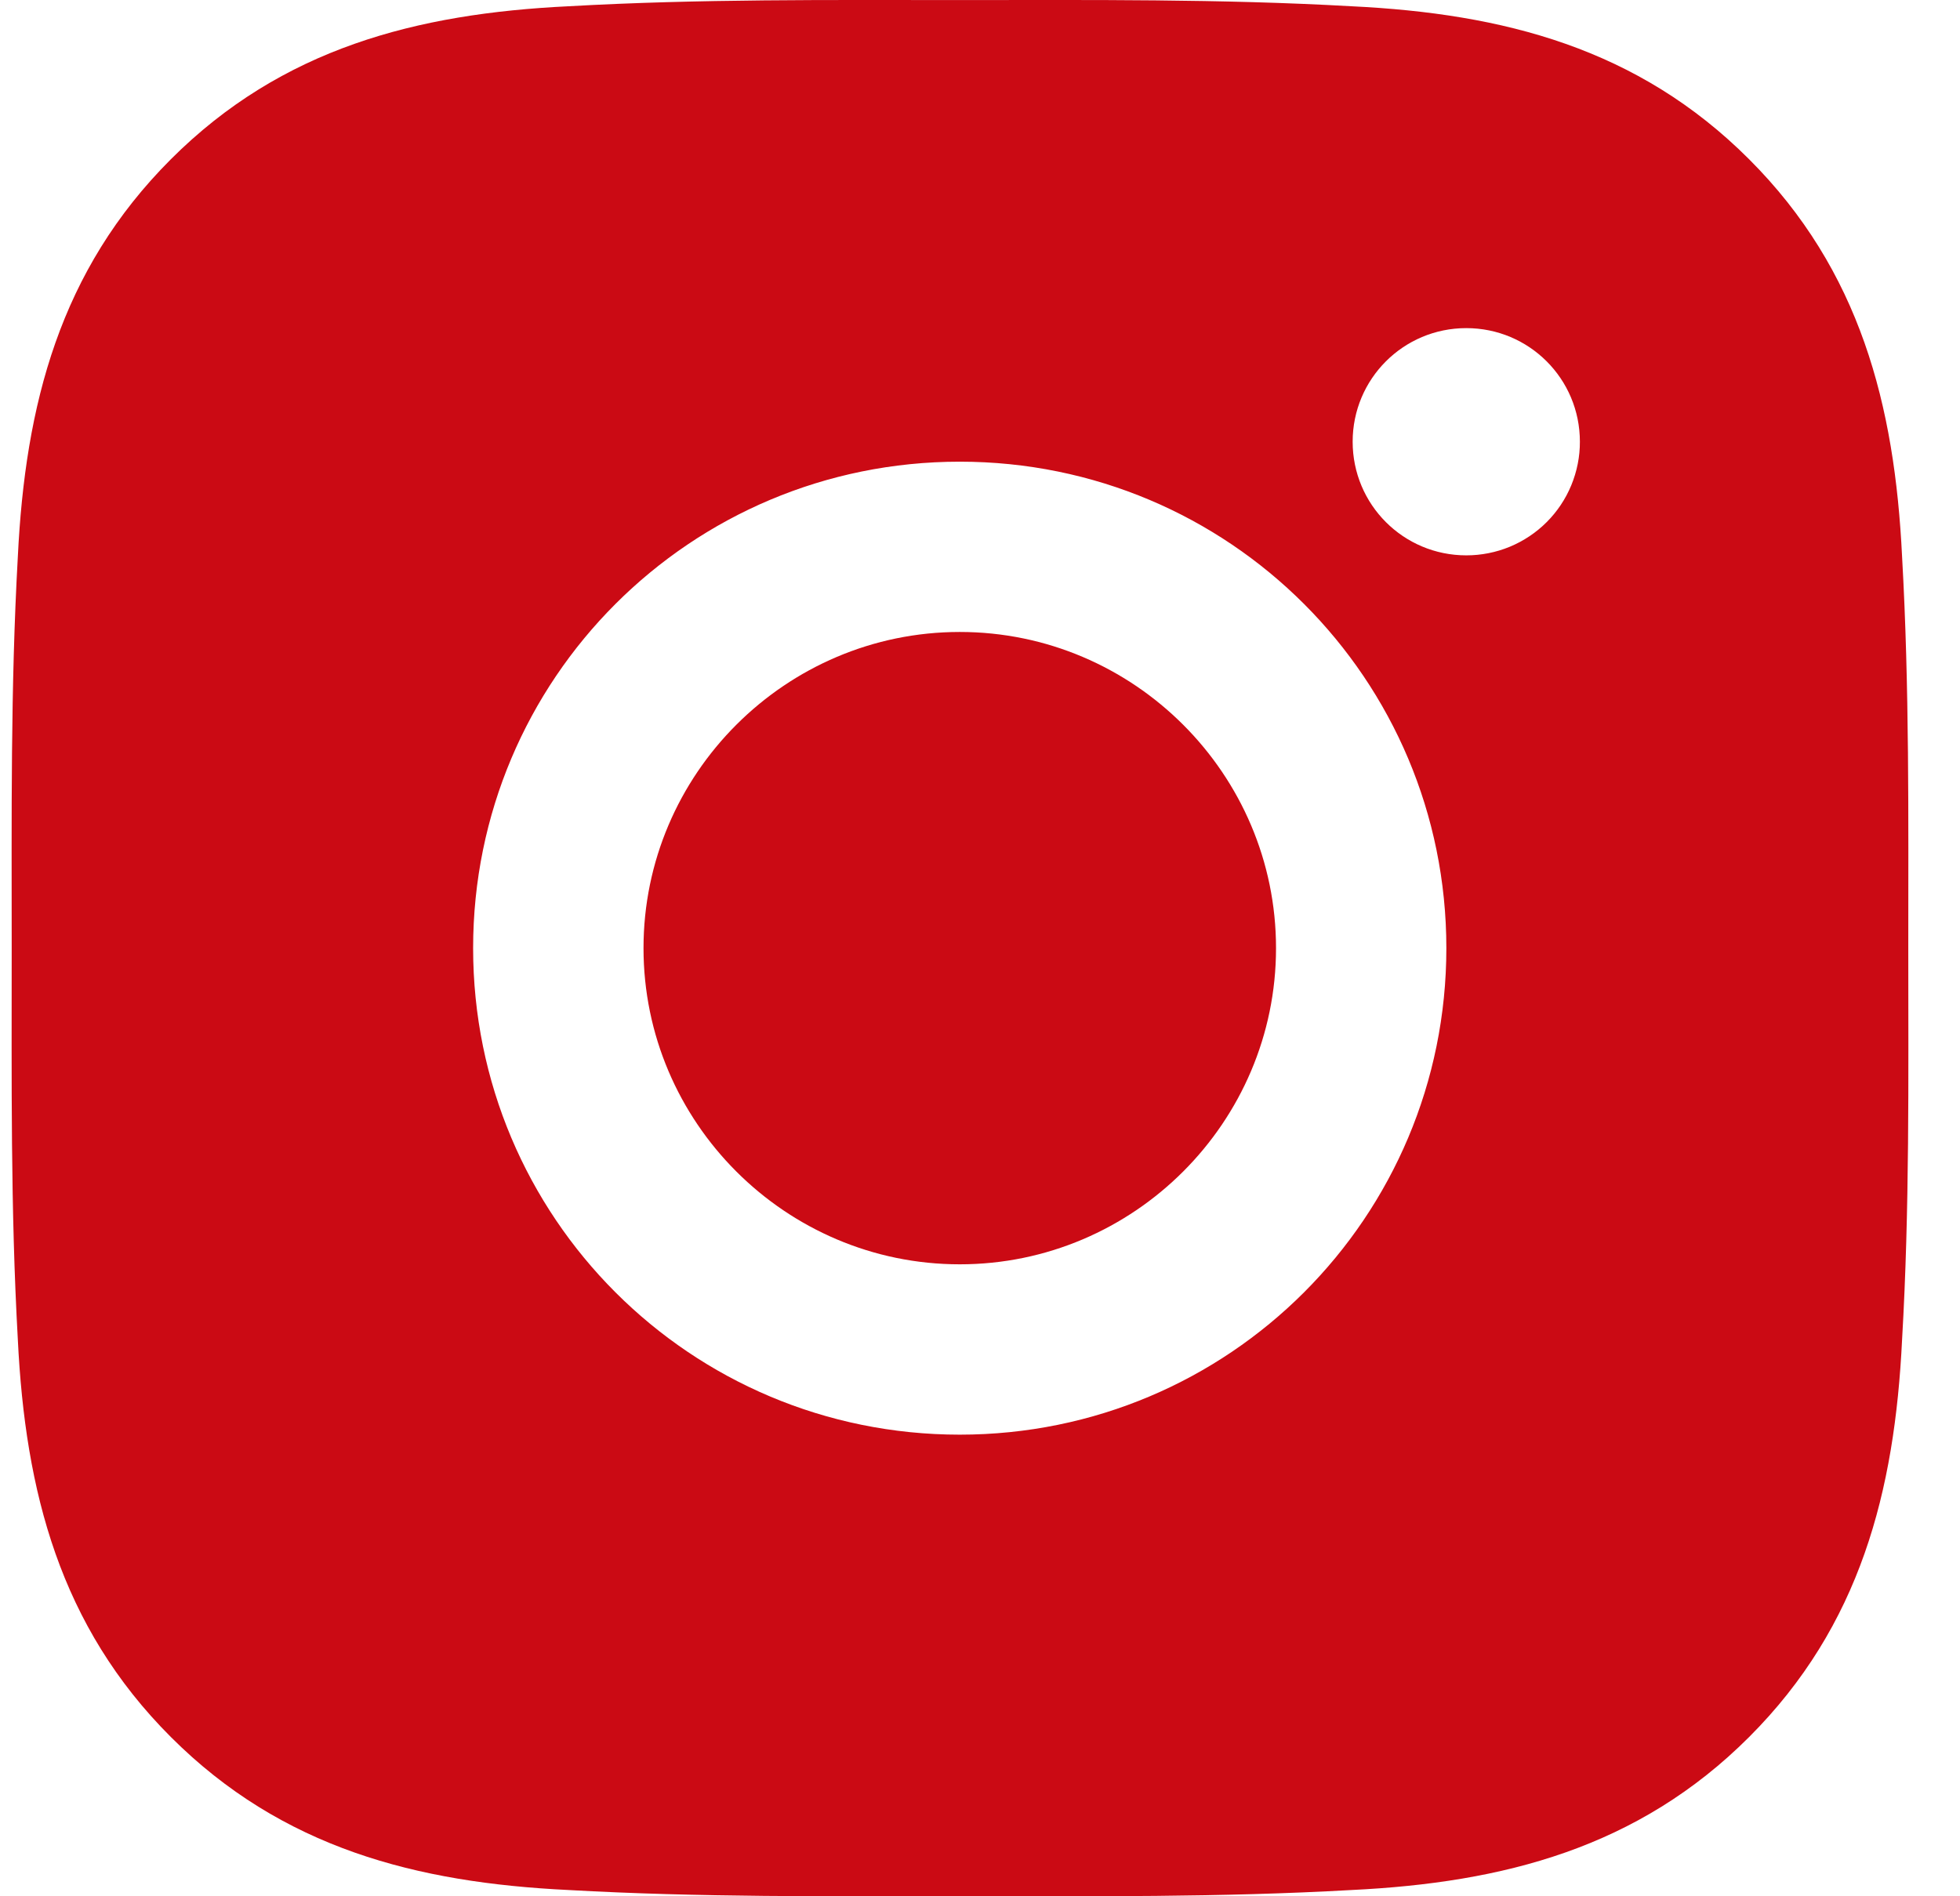 <svg width="31" height="30" viewBox="0 0 31 30" fill="none" xmlns="http://www.w3.org/2000/svg">
<path d="M15.18 9.998C12.425 9.998 10.178 12.246 10.178 15C10.178 17.754 12.425 20.002 15.18 20.002C17.934 20.002 20.182 17.754 20.182 15C20.182 12.246 17.934 9.998 15.18 9.998ZM30.182 15C30.182 12.929 30.201 10.876 30.084 8.808C29.968 6.407 29.42 4.275 27.664 2.519C25.904 0.759 23.776 0.215 21.375 0.099C19.303 -0.018 17.251 0.001 15.183 0.001C13.112 0.001 11.059 -0.018 8.992 0.099C6.59 0.215 4.459 0.763 2.703 2.519C0.943 4.279 0.399 6.407 0.282 8.808C0.166 10.88 0.185 12.932 0.185 15C0.185 17.068 0.166 19.124 0.282 21.192C0.399 23.593 0.946 25.725 2.703 27.481C4.463 29.241 6.59 29.785 8.992 29.901C11.063 30.018 13.116 29.999 15.183 29.999C17.255 29.999 19.307 30.018 21.375 29.901C23.776 29.785 25.908 29.237 27.664 27.481C29.424 25.721 29.968 23.593 30.084 21.192C30.204 19.124 30.182 17.071 30.182 15V15ZM15.18 22.697C10.921 22.697 7.483 19.259 7.483 15C7.483 10.741 10.921 7.304 15.18 7.304C19.439 7.304 22.876 10.741 22.876 15C22.876 19.259 19.439 22.697 15.18 22.697ZM23.191 8.786C22.197 8.786 21.394 7.983 21.394 6.988C21.394 5.994 22.197 5.191 23.191 5.191C24.186 5.191 24.988 5.994 24.988 6.988C24.989 7.224 24.942 7.458 24.852 7.677C24.762 7.895 24.63 8.093 24.463 8.26C24.296 8.427 24.098 8.559 23.879 8.65C23.661 8.74 23.427 8.786 23.191 8.786V8.786Z" fill="#CB0A14"/>
</svg>
